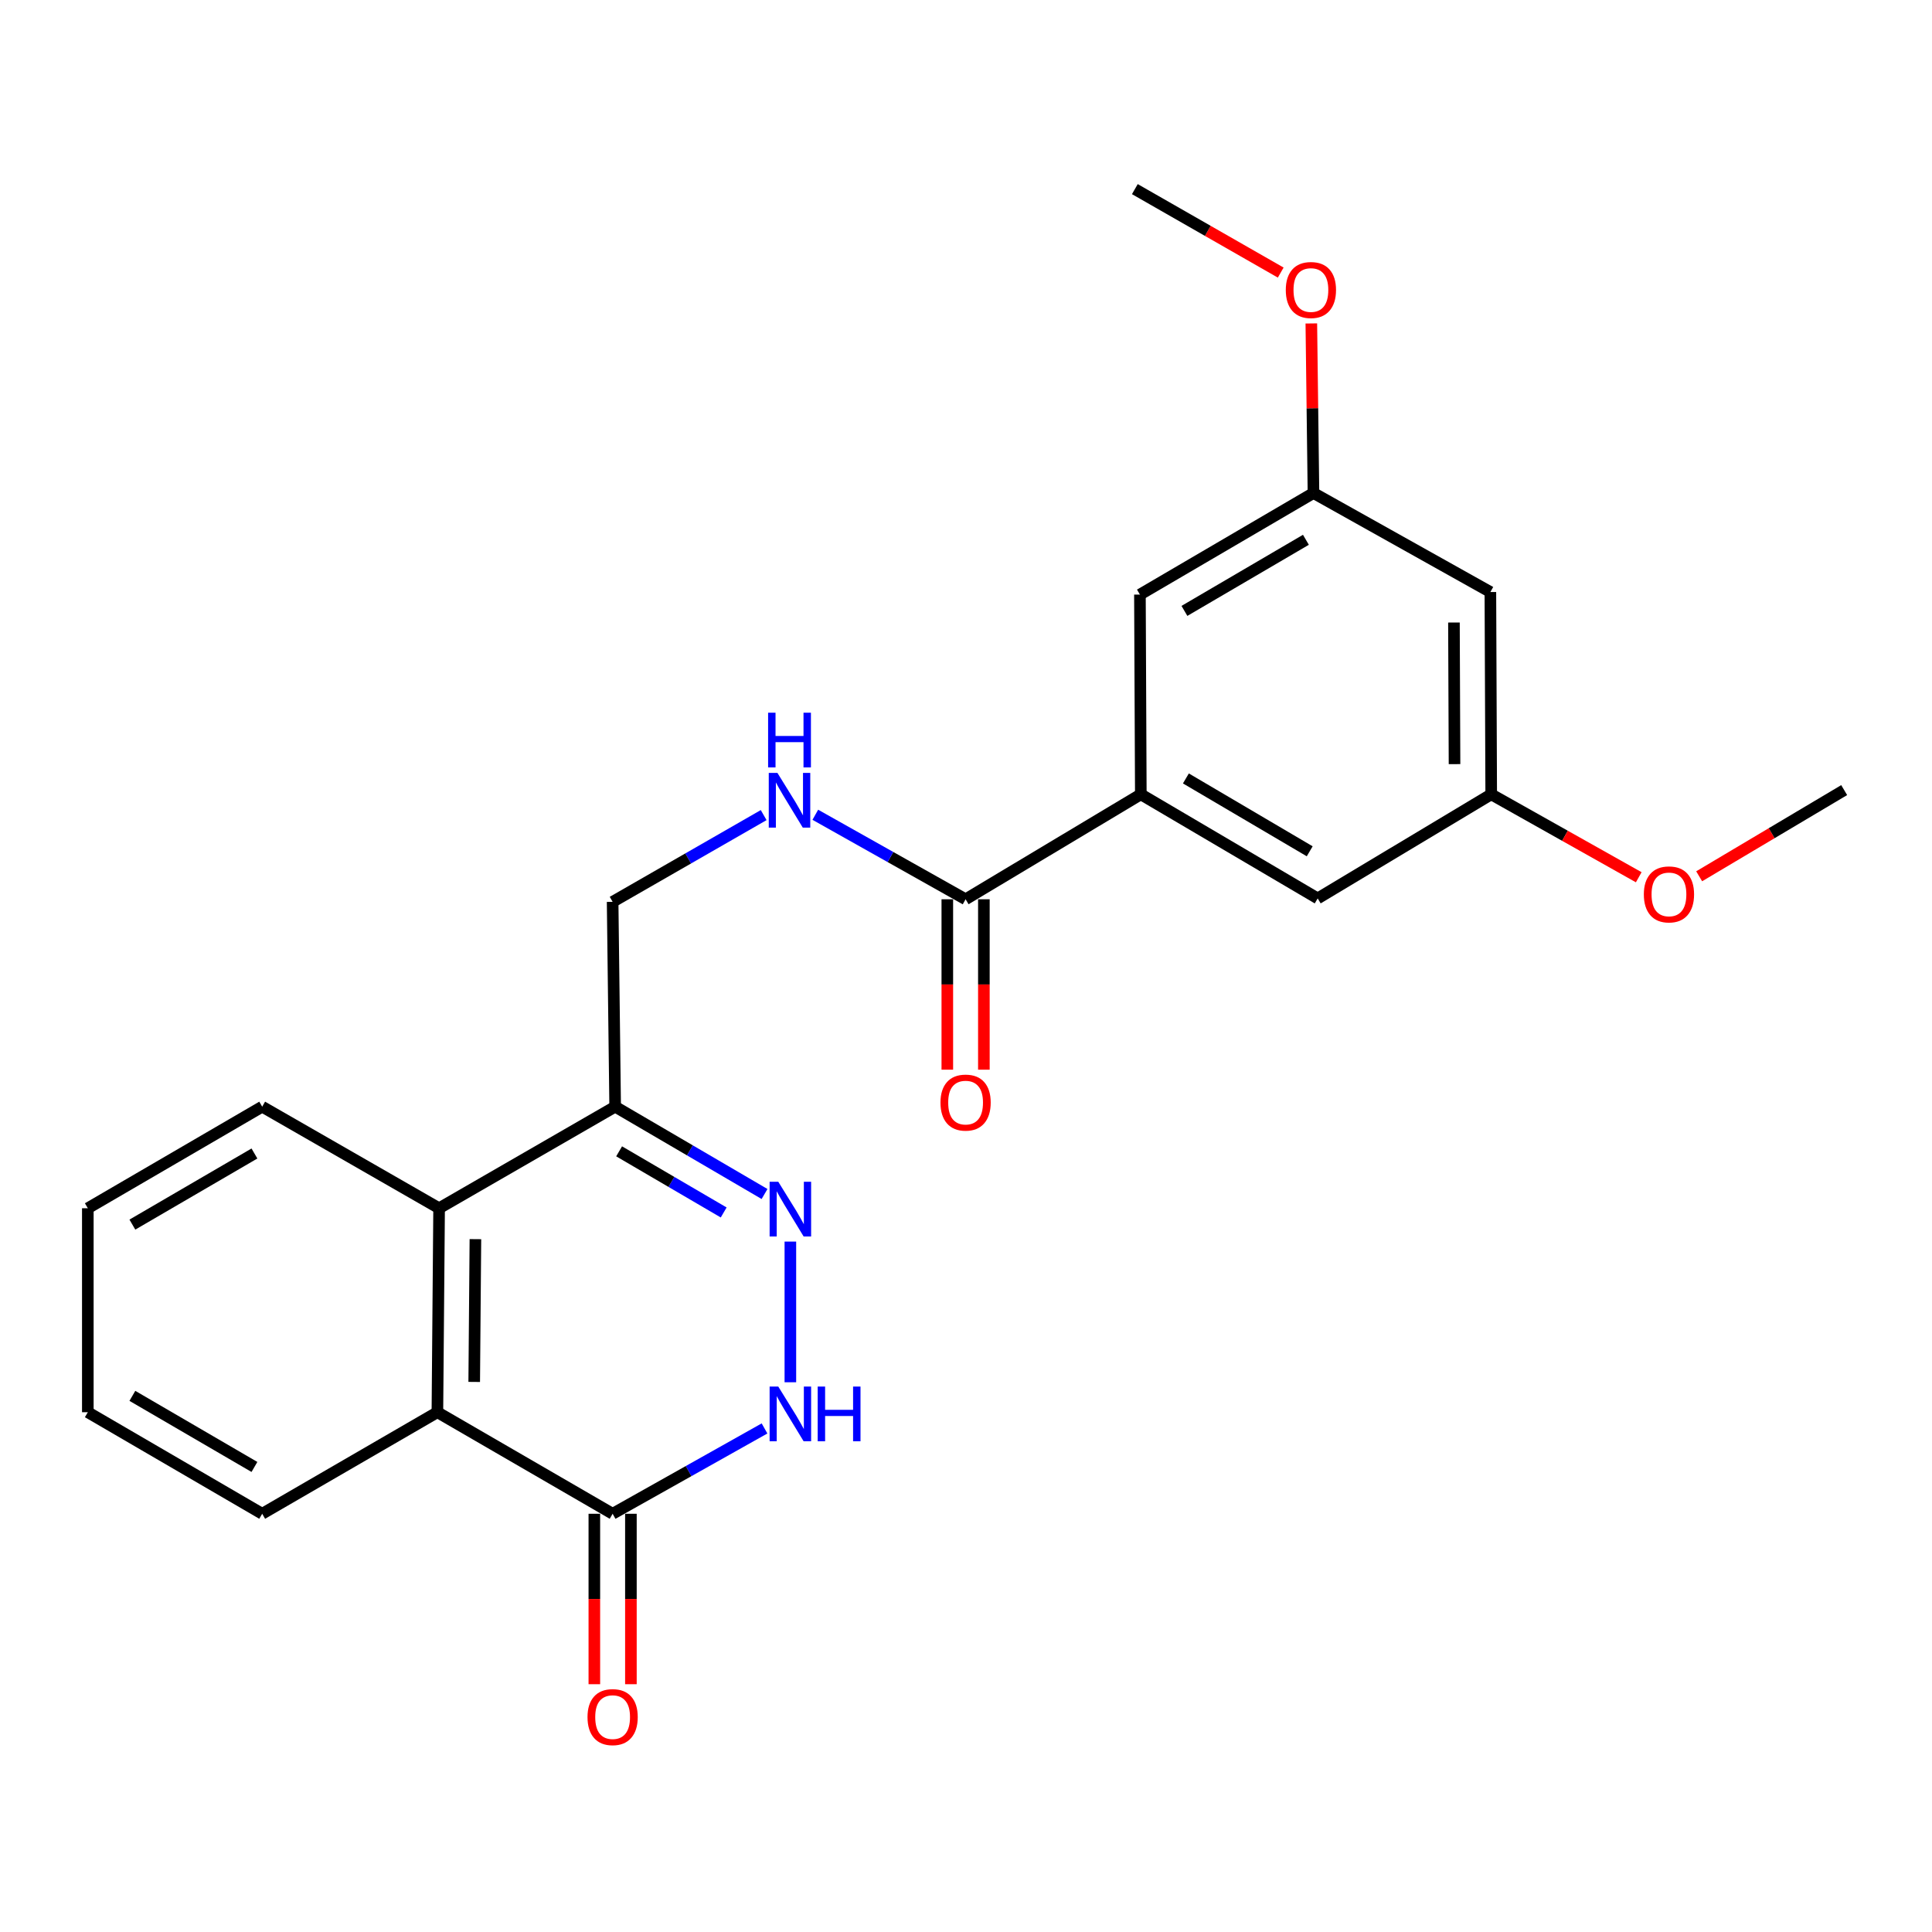 <?xml version='1.0' encoding='iso-8859-1'?>
<svg version='1.1' baseProfile='full'
              xmlns='http://www.w3.org/2000/svg'
                      xmlns:rdkit='http://www.rdkit.org/xml'
                      xmlns:xlink='http://www.w3.org/1999/xlink'
                  xml:space='preserve'
width='1000px' height='1000px' viewBox='0 0 1000 1000'>
<!-- END OF HEADER -->
<rect style='opacity:1.0;fill:#FFFFFF;stroke:none' width='1000' height='1000' x='0' y='0'> </rect>
<path class='bond-0' d='M 409.093,642.64 L 409.093,715.454' style='fill:none;fill-rule:evenodd;stroke:#0000FF;stroke-width:6px;stroke-linecap:butt;stroke-linejoin:miter;stroke-opacity:1' />
<path class='bond-2' d='M 395.727,618.016 L 357.067,595.414' style='fill:none;fill-rule:evenodd;stroke:#0000FF;stroke-width:6px;stroke-linecap:butt;stroke-linejoin:miter;stroke-opacity:1' />
<path class='bond-2' d='M 357.067,595.414 L 318.407,572.812' style='fill:none;fill-rule:evenodd;stroke:#000000;stroke-width:6px;stroke-linecap:butt;stroke-linejoin:miter;stroke-opacity:1' />
<path class='bond-2' d='M 374.578,627.572 L 347.516,611.751' style='fill:none;fill-rule:evenodd;stroke:#0000FF;stroke-width:6px;stroke-linecap:butt;stroke-linejoin:miter;stroke-opacity:1' />
<path class='bond-2' d='M 347.516,611.751 L 320.454,595.929' style='fill:none;fill-rule:evenodd;stroke:#000000;stroke-width:6px;stroke-linecap:butt;stroke-linejoin:miter;stroke-opacity:1' />
<path class='bond-1' d='M 395.715,739.36 L 356.404,761.443' style='fill:none;fill-rule:evenodd;stroke:#0000FF;stroke-width:6px;stroke-linecap:butt;stroke-linejoin:miter;stroke-opacity:1' />
<path class='bond-1' d='M 356.404,761.443 L 317.093,783.527' style='fill:none;fill-rule:evenodd;stroke:#000000;stroke-width:6px;stroke-linecap:butt;stroke-linejoin:miter;stroke-opacity:1' />
<path class='bond-11' d='M 307.631,783.527 L 307.631,827.634' style='fill:none;fill-rule:evenodd;stroke:#000000;stroke-width:6px;stroke-linecap:butt;stroke-linejoin:miter;stroke-opacity:1' />
<path class='bond-11' d='M 307.631,827.634 L 307.631,871.74' style='fill:none;fill-rule:evenodd;stroke:#FF0000;stroke-width:6px;stroke-linecap:butt;stroke-linejoin:miter;stroke-opacity:1' />
<path class='bond-11' d='M 326.554,783.527 L 326.554,827.634' style='fill:none;fill-rule:evenodd;stroke:#000000;stroke-width:6px;stroke-linecap:butt;stroke-linejoin:miter;stroke-opacity:1' />
<path class='bond-11' d='M 326.554,827.634 L 326.554,871.74' style='fill:none;fill-rule:evenodd;stroke:#FF0000;stroke-width:6px;stroke-linecap:butt;stroke-linejoin:miter;stroke-opacity:1' />
<path class='bond-24' d='M 317.093,783.527 L 226.396,730.961' style='fill:none;fill-rule:evenodd;stroke:#000000;stroke-width:6px;stroke-linecap:butt;stroke-linejoin:miter;stroke-opacity:1' />
<path class='bond-4' d='M 318.407,572.812 L 227.279,625.388' style='fill:none;fill-rule:evenodd;stroke:#000000;stroke-width:6px;stroke-linecap:butt;stroke-linejoin:miter;stroke-opacity:1' />
<path class='bond-8' d='M 318.407,572.812 L 317.093,466.787' style='fill:none;fill-rule:evenodd;stroke:#000000;stroke-width:6px;stroke-linecap:butt;stroke-linejoin:miter;stroke-opacity:1' />
<path class='bond-3' d='M 226.396,730.961 L 227.279,625.388' style='fill:none;fill-rule:evenodd;stroke:#000000;stroke-width:6px;stroke-linecap:butt;stroke-linejoin:miter;stroke-opacity:1' />
<path class='bond-3' d='M 245.451,715.283 L 246.07,641.383' style='fill:none;fill-rule:evenodd;stroke:#000000;stroke-width:6px;stroke-linecap:butt;stroke-linejoin:miter;stroke-opacity:1' />
<path class='bond-18' d='M 226.396,730.961 L 135.71,783.527' style='fill:none;fill-rule:evenodd;stroke:#000000;stroke-width:6px;stroke-linecap:butt;stroke-linejoin:miter;stroke-opacity:1' />
<path class='bond-19' d='M 227.279,625.388 L 135.71,572.812' style='fill:none;fill-rule:evenodd;stroke:#000000;stroke-width:6px;stroke-linecap:butt;stroke-linejoin:miter;stroke-opacity:1' />
<path class='bond-5' d='M 499.79,465.463 L 460.898,443.592' style='fill:none;fill-rule:evenodd;stroke:#000000;stroke-width:6px;stroke-linecap:butt;stroke-linejoin:miter;stroke-opacity:1' />
<path class='bond-5' d='M 460.898,443.592 L 422.005,421.721' style='fill:none;fill-rule:evenodd;stroke:#0000FF;stroke-width:6px;stroke-linecap:butt;stroke-linejoin:miter;stroke-opacity:1' />
<path class='bond-6' d='M 499.79,465.463 L 590.486,411.141' style='fill:none;fill-rule:evenodd;stroke:#000000;stroke-width:6px;stroke-linecap:butt;stroke-linejoin:miter;stroke-opacity:1' />
<path class='bond-15' d='M 490.328,465.463 L 490.328,509.564' style='fill:none;fill-rule:evenodd;stroke:#000000;stroke-width:6px;stroke-linecap:butt;stroke-linejoin:miter;stroke-opacity:1' />
<path class='bond-15' d='M 490.328,509.564 L 490.328,553.666' style='fill:none;fill-rule:evenodd;stroke:#FF0000;stroke-width:6px;stroke-linecap:butt;stroke-linejoin:miter;stroke-opacity:1' />
<path class='bond-15' d='M 509.252,465.463 L 509.252,509.564' style='fill:none;fill-rule:evenodd;stroke:#000000;stroke-width:6px;stroke-linecap:butt;stroke-linejoin:miter;stroke-opacity:1' />
<path class='bond-15' d='M 509.252,509.564 L 509.252,553.666' style='fill:none;fill-rule:evenodd;stroke:#FF0000;stroke-width:6px;stroke-linecap:butt;stroke-linejoin:miter;stroke-opacity:1' />
<path class='bond-9' d='M 590.486,411.141 L 682.035,465.021' style='fill:none;fill-rule:evenodd;stroke:#000000;stroke-width:6px;stroke-linecap:butt;stroke-linejoin:miter;stroke-opacity:1' />
<path class='bond-9' d='M 613.817,402.915 L 677.901,440.63' style='fill:none;fill-rule:evenodd;stroke:#000000;stroke-width:6px;stroke-linecap:butt;stroke-linejoin:miter;stroke-opacity:1' />
<path class='bond-10' d='M 590.486,411.141 L 590.024,307.755' style='fill:none;fill-rule:evenodd;stroke:#000000;stroke-width:6px;stroke-linecap:butt;stroke-linejoin:miter;stroke-opacity:1' />
<path class='bond-7' d='M 395.272,421.894 L 356.182,444.341' style='fill:none;fill-rule:evenodd;stroke:#0000FF;stroke-width:6px;stroke-linecap:butt;stroke-linejoin:miter;stroke-opacity:1' />
<path class='bond-7' d='M 356.182,444.341 L 317.093,466.787' style='fill:none;fill-rule:evenodd;stroke:#000000;stroke-width:6px;stroke-linecap:butt;stroke-linejoin:miter;stroke-opacity:1' />
<path class='bond-14' d='M 682.035,465.021 L 771.848,411.141' style='fill:none;fill-rule:evenodd;stroke:#000000;stroke-width:6px;stroke-linecap:butt;stroke-linejoin:miter;stroke-opacity:1' />
<path class='bond-13' d='M 590.024,307.755 L 679.848,255.179' style='fill:none;fill-rule:evenodd;stroke:#000000;stroke-width:6px;stroke-linecap:butt;stroke-linejoin:miter;stroke-opacity:1' />
<path class='bond-13' d='M 613.057,316.201 L 675.934,279.397' style='fill:none;fill-rule:evenodd;stroke:#000000;stroke-width:6px;stroke-linecap:butt;stroke-linejoin:miter;stroke-opacity:1' />
<path class='bond-12' d='M 771.417,306.431 L 679.848,255.179' style='fill:none;fill-rule:evenodd;stroke:#000000;stroke-width:6px;stroke-linecap:butt;stroke-linejoin:miter;stroke-opacity:1' />
<path class='bond-26' d='M 771.417,306.431 L 771.848,411.141' style='fill:none;fill-rule:evenodd;stroke:#000000;stroke-width:6px;stroke-linecap:butt;stroke-linejoin:miter;stroke-opacity:1' />
<path class='bond-26' d='M 752.559,322.215 L 752.86,395.513' style='fill:none;fill-rule:evenodd;stroke:#000000;stroke-width:6px;stroke-linecap:butt;stroke-linejoin:miter;stroke-opacity:1' />
<path class='bond-17' d='M 679.848,255.179 L 679.295,211.298' style='fill:none;fill-rule:evenodd;stroke:#000000;stroke-width:6px;stroke-linecap:butt;stroke-linejoin:miter;stroke-opacity:1' />
<path class='bond-17' d='M 679.295,211.298 L 678.742,167.416' style='fill:none;fill-rule:evenodd;stroke:#FF0000;stroke-width:6px;stroke-linecap:butt;stroke-linejoin:miter;stroke-opacity:1' />
<path class='bond-16' d='M 771.848,411.141 L 810.029,432.603' style='fill:none;fill-rule:evenodd;stroke:#000000;stroke-width:6px;stroke-linecap:butt;stroke-linejoin:miter;stroke-opacity:1' />
<path class='bond-16' d='M 810.029,432.603 L 848.21,454.065' style='fill:none;fill-rule:evenodd;stroke:#FF0000;stroke-width:6px;stroke-linecap:butt;stroke-linejoin:miter;stroke-opacity:1' />
<path class='bond-20' d='M 879.486,453.562 L 917.016,431.258' style='fill:none;fill-rule:evenodd;stroke:#FF0000;stroke-width:6px;stroke-linecap:butt;stroke-linejoin:miter;stroke-opacity:1' />
<path class='bond-20' d='M 917.016,431.258 L 954.545,408.955' style='fill:none;fill-rule:evenodd;stroke:#000000;stroke-width:6px;stroke-linecap:butt;stroke-linejoin:miter;stroke-opacity:1' />
<path class='bond-21' d='M 662.899,141.088 L 625.147,119.49' style='fill:none;fill-rule:evenodd;stroke:#FF0000;stroke-width:6px;stroke-linecap:butt;stroke-linejoin:miter;stroke-opacity:1' />
<path class='bond-21' d='M 625.147,119.49 L 587.396,97.892' style='fill:none;fill-rule:evenodd;stroke:#000000;stroke-width:6px;stroke-linecap:butt;stroke-linejoin:miter;stroke-opacity:1' />
<path class='bond-25' d='M 135.71,783.527 L 45.455,730.961' style='fill:none;fill-rule:evenodd;stroke:#000000;stroke-width:6px;stroke-linecap:butt;stroke-linejoin:miter;stroke-opacity:1' />
<path class='bond-25' d='M 131.695,759.29 L 68.517,722.494' style='fill:none;fill-rule:evenodd;stroke:#000000;stroke-width:6px;stroke-linecap:butt;stroke-linejoin:miter;stroke-opacity:1' />
<path class='bond-23' d='M 135.71,572.812 L 45.455,625.388' style='fill:none;fill-rule:evenodd;stroke:#000000;stroke-width:6px;stroke-linecap:butt;stroke-linejoin:miter;stroke-opacity:1' />
<path class='bond-23' d='M 131.697,597.05 L 68.518,633.853' style='fill:none;fill-rule:evenodd;stroke:#000000;stroke-width:6px;stroke-linecap:butt;stroke-linejoin:miter;stroke-opacity:1' />
<path class='bond-22' d='M 45.455,730.961 L 45.455,625.388' style='fill:none;fill-rule:evenodd;stroke:#000000;stroke-width:6px;stroke-linecap:butt;stroke-linejoin:miter;stroke-opacity:1' />
<path  class='atom-0' d='M 402.833 611.67
L 412.113 626.67
Q 413.033 628.15, 414.513 630.83
Q 415.993 633.51, 416.073 633.67
L 416.073 611.67
L 419.833 611.67
L 419.833 639.99
L 415.953 639.99
L 405.993 623.59
Q 404.833 621.67, 403.593 619.47
Q 402.393 617.27, 402.033 616.59
L 402.033 639.99
L 398.353 639.99
L 398.353 611.67
L 402.833 611.67
' fill='#0000FF'/>
<path  class='atom-1' d='M 402.833 717.684
L 412.113 732.684
Q 413.033 734.164, 414.513 736.844
Q 415.993 739.524, 416.073 739.684
L 416.073 717.684
L 419.833 717.684
L 419.833 746.004
L 415.953 746.004
L 405.993 729.604
Q 404.833 727.684, 403.593 725.484
Q 402.393 723.284, 402.033 722.604
L 402.033 746.004
L 398.353 746.004
L 398.353 717.684
L 402.833 717.684
' fill='#0000FF'/>
<path  class='atom-1' d='M 423.233 717.684
L 427.073 717.684
L 427.073 729.724
L 441.553 729.724
L 441.553 717.684
L 445.393 717.684
L 445.393 746.004
L 441.553 746.004
L 441.553 732.924
L 427.073 732.924
L 427.073 746.004
L 423.233 746.004
L 423.233 717.684
' fill='#0000FF'/>
<path  class='atom-8' d='M 402.391 400.051
L 411.671 415.051
Q 412.591 416.531, 414.071 419.211
Q 415.551 421.891, 415.631 422.051
L 415.631 400.051
L 419.391 400.051
L 419.391 428.371
L 415.511 428.371
L 405.551 411.971
Q 404.391 410.051, 403.151 407.851
Q 401.951 405.651, 401.591 404.971
L 401.591 428.371
L 397.911 428.371
L 397.911 400.051
L 402.391 400.051
' fill='#0000FF'/>
<path  class='atom-8' d='M 397.571 368.899
L 401.411 368.899
L 401.411 380.939
L 415.891 380.939
L 415.891 368.899
L 419.731 368.899
L 419.731 397.219
L 415.891 397.219
L 415.891 384.139
L 401.411 384.139
L 401.411 397.219
L 397.571 397.219
L 397.571 368.899
' fill='#0000FF'/>
<path  class='atom-12' d='M 304.093 888.77
Q 304.093 881.97, 307.453 878.17
Q 310.813 874.37, 317.093 874.37
Q 323.373 874.37, 326.733 878.17
Q 330.093 881.97, 330.093 888.77
Q 330.093 895.65, 326.693 899.57
Q 323.293 903.45, 317.093 903.45
Q 310.853 903.45, 307.453 899.57
Q 304.093 895.69, 304.093 888.77
M 317.093 900.25
Q 321.413 900.25, 323.733 897.37
Q 326.093 894.45, 326.093 888.77
Q 326.093 883.21, 323.733 880.41
Q 321.413 877.57, 317.093 877.57
Q 312.773 877.57, 310.413 880.37
Q 308.093 883.17, 308.093 888.77
Q 308.093 894.49, 310.413 897.37
Q 312.773 900.25, 317.093 900.25
' fill='#FF0000'/>
<path  class='atom-16' d='M 486.79 570.695
Q 486.79 563.895, 490.15 560.095
Q 493.51 556.295, 499.79 556.295
Q 506.07 556.295, 509.43 560.095
Q 512.79 563.895, 512.79 570.695
Q 512.79 577.575, 509.39 581.495
Q 505.99 585.375, 499.79 585.375
Q 493.55 585.375, 490.15 581.495
Q 486.79 577.615, 486.79 570.695
M 499.79 582.175
Q 504.11 582.175, 506.43 579.295
Q 508.79 576.375, 508.79 570.695
Q 508.79 565.135, 506.43 562.335
Q 504.11 559.495, 499.79 559.495
Q 495.47 559.495, 493.11 562.295
Q 490.79 565.095, 490.79 570.695
Q 490.79 576.415, 493.11 579.295
Q 495.47 582.175, 499.79 582.175
' fill='#FF0000'/>
<path  class='atom-17' d='M 850.849 462.935
Q 850.849 456.135, 854.209 452.335
Q 857.569 448.535, 863.849 448.535
Q 870.129 448.535, 873.489 452.335
Q 876.849 456.135, 876.849 462.935
Q 876.849 469.815, 873.449 473.735
Q 870.049 477.615, 863.849 477.615
Q 857.609 477.615, 854.209 473.735
Q 850.849 469.855, 850.849 462.935
M 863.849 474.415
Q 868.169 474.415, 870.489 471.535
Q 872.849 468.615, 872.849 462.935
Q 872.849 457.375, 870.489 454.575
Q 868.169 451.735, 863.849 451.735
Q 859.529 451.735, 857.169 454.535
Q 854.849 457.335, 854.849 462.935
Q 854.849 468.655, 857.169 471.535
Q 859.529 474.415, 863.849 474.415
' fill='#FF0000'/>
<path  class='atom-18' d='M 665.523 150.107
Q 665.523 143.307, 668.883 139.507
Q 672.243 135.707, 678.523 135.707
Q 684.803 135.707, 688.163 139.507
Q 691.523 143.307, 691.523 150.107
Q 691.523 156.987, 688.123 160.907
Q 684.723 164.787, 678.523 164.787
Q 672.283 164.787, 668.883 160.907
Q 665.523 157.027, 665.523 150.107
M 678.523 161.587
Q 682.843 161.587, 685.163 158.707
Q 687.523 155.787, 687.523 150.107
Q 687.523 144.547, 685.163 141.747
Q 682.843 138.907, 678.523 138.907
Q 674.203 138.907, 671.843 141.707
Q 669.523 144.507, 669.523 150.107
Q 669.523 155.827, 671.843 158.707
Q 674.203 161.587, 678.523 161.587
' fill='#FF0000'/>
</svg>
